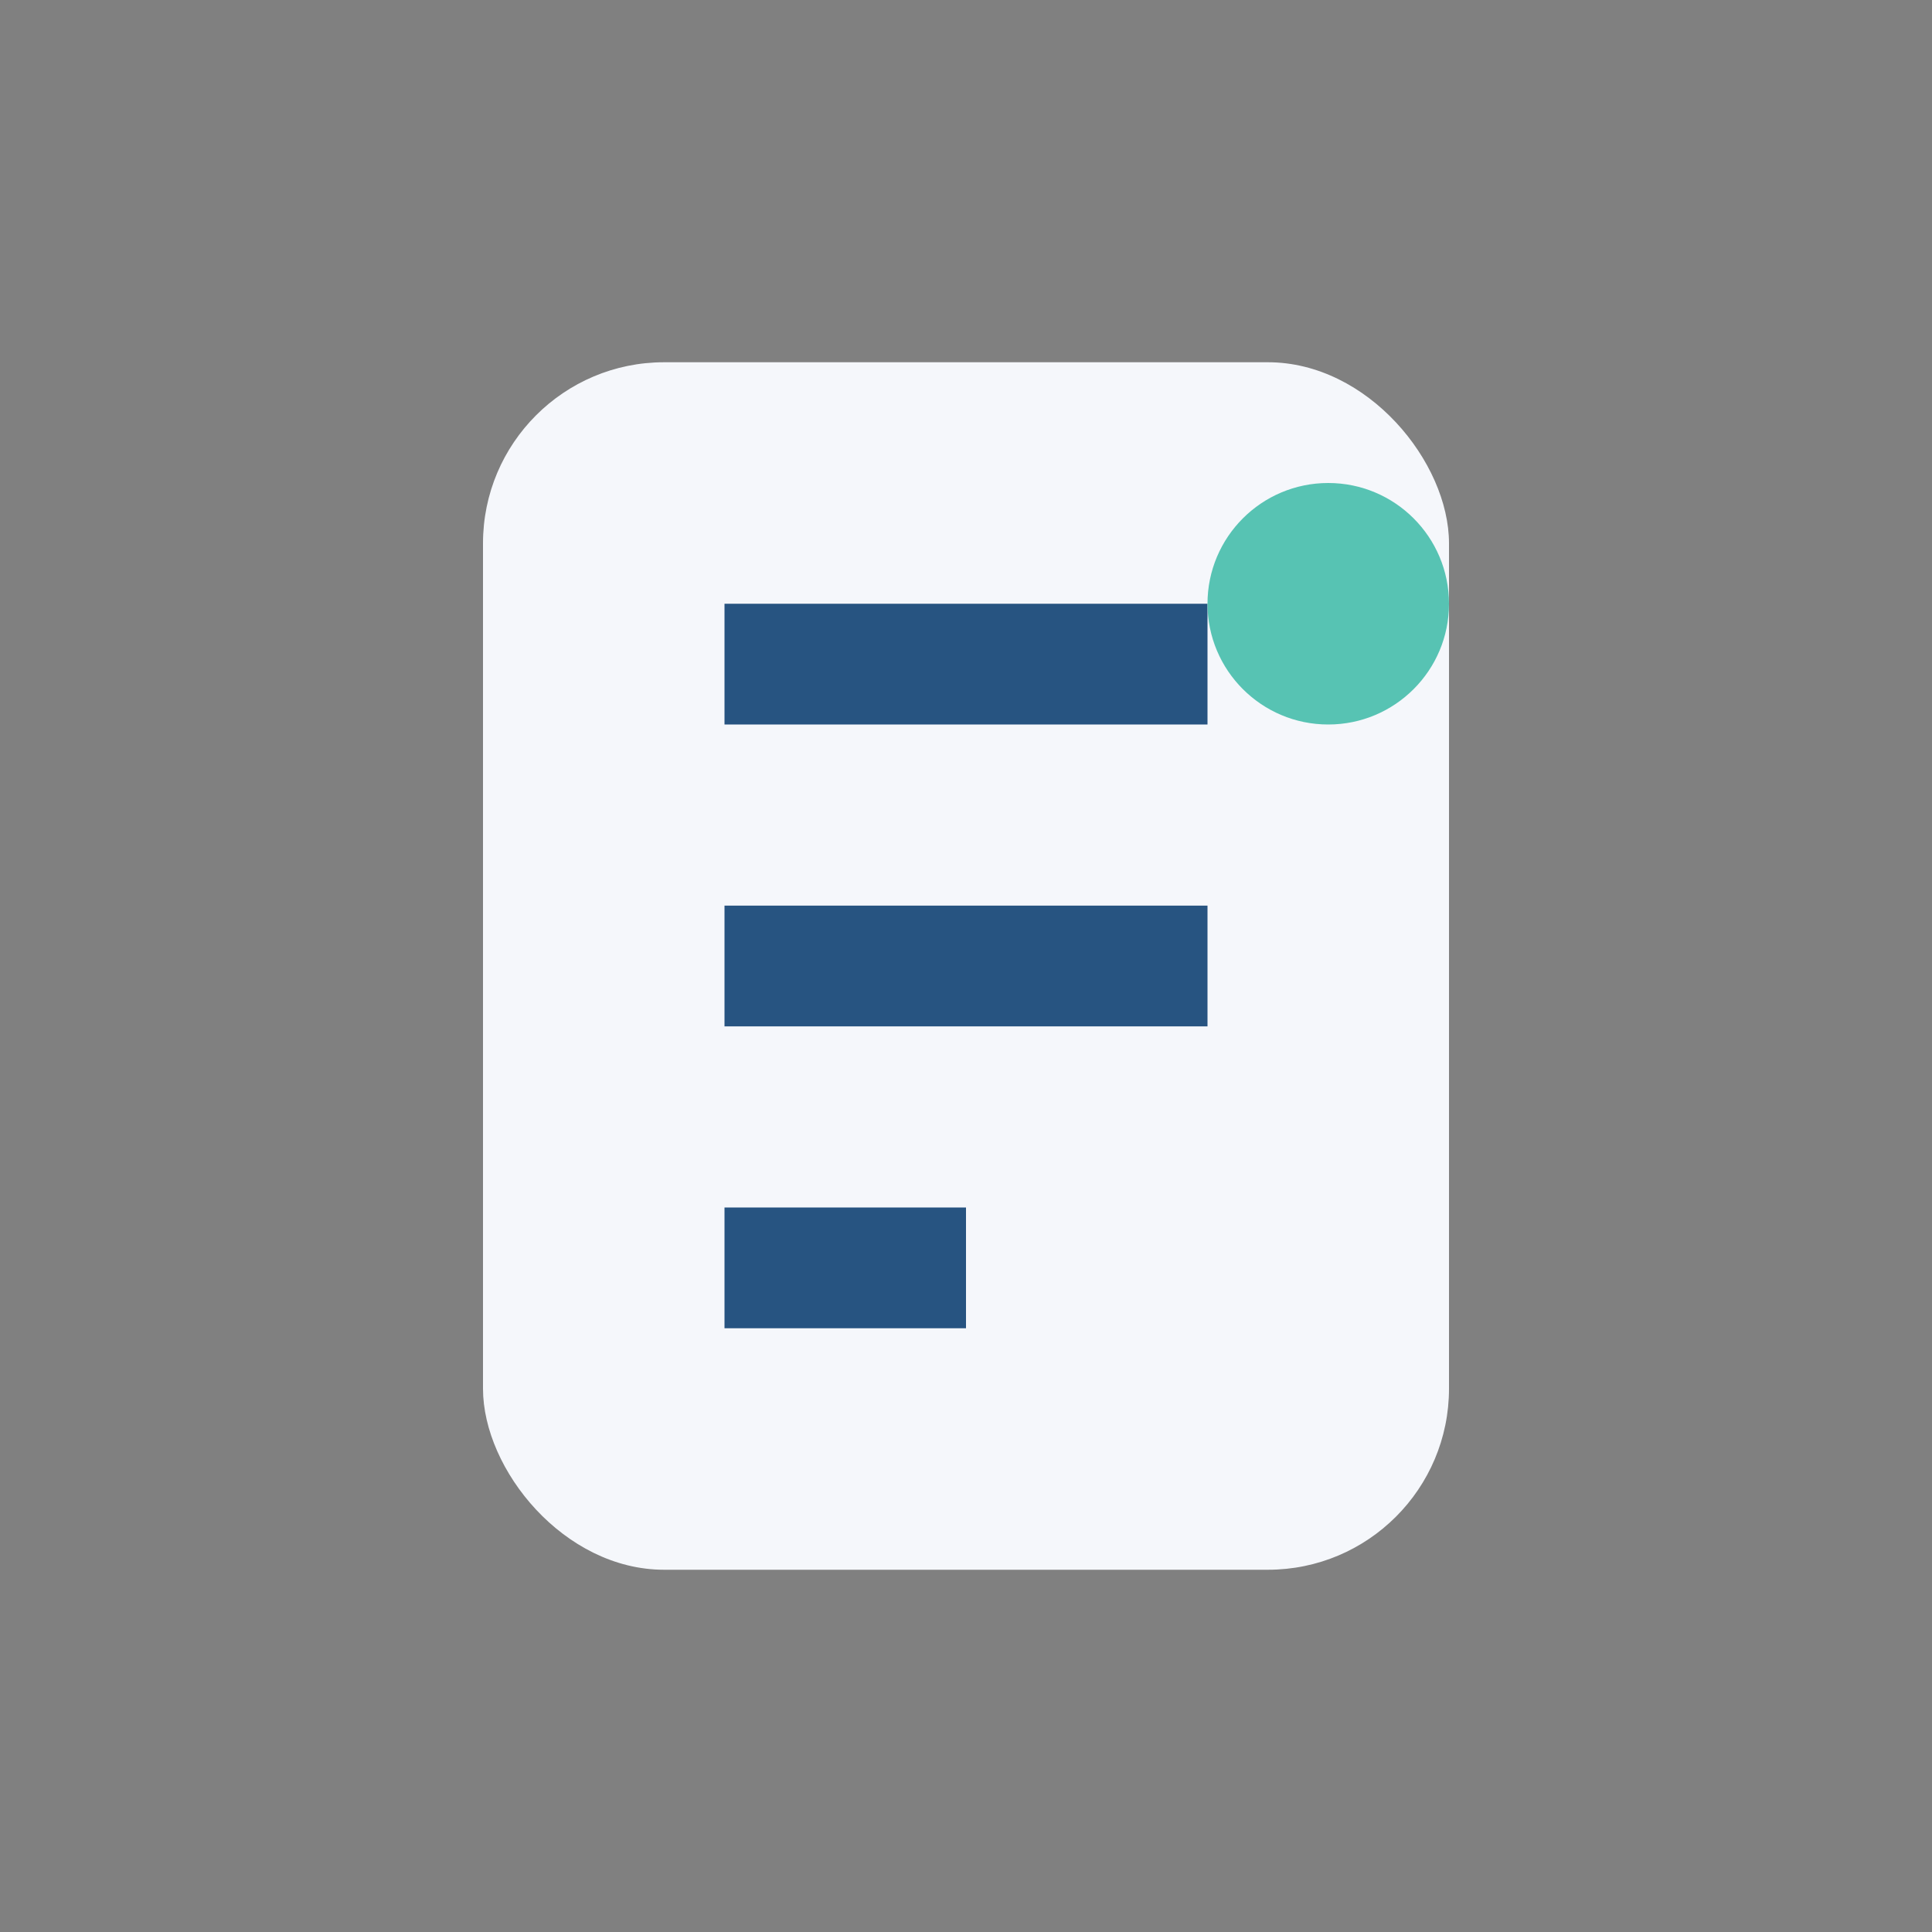 <?xml version="1.0" encoding="UTF-8"?>
<svg xmlns="http://www.w3.org/2000/svg" width="32" height="32" viewBox="0 0 32 32"><rect x="0" y="0" width="32" height="32" fill="#808080" stroke="none"/><rect x="8" y="6" width="16" height="20" rx="3" fill="#F5F7FB"/><path d="M12 11h8M12 16h8M12 21h4" stroke="#275481" stroke-width="2"/><circle cx="22" cy="10" r="2" fill="#57C3B3"/></svg>